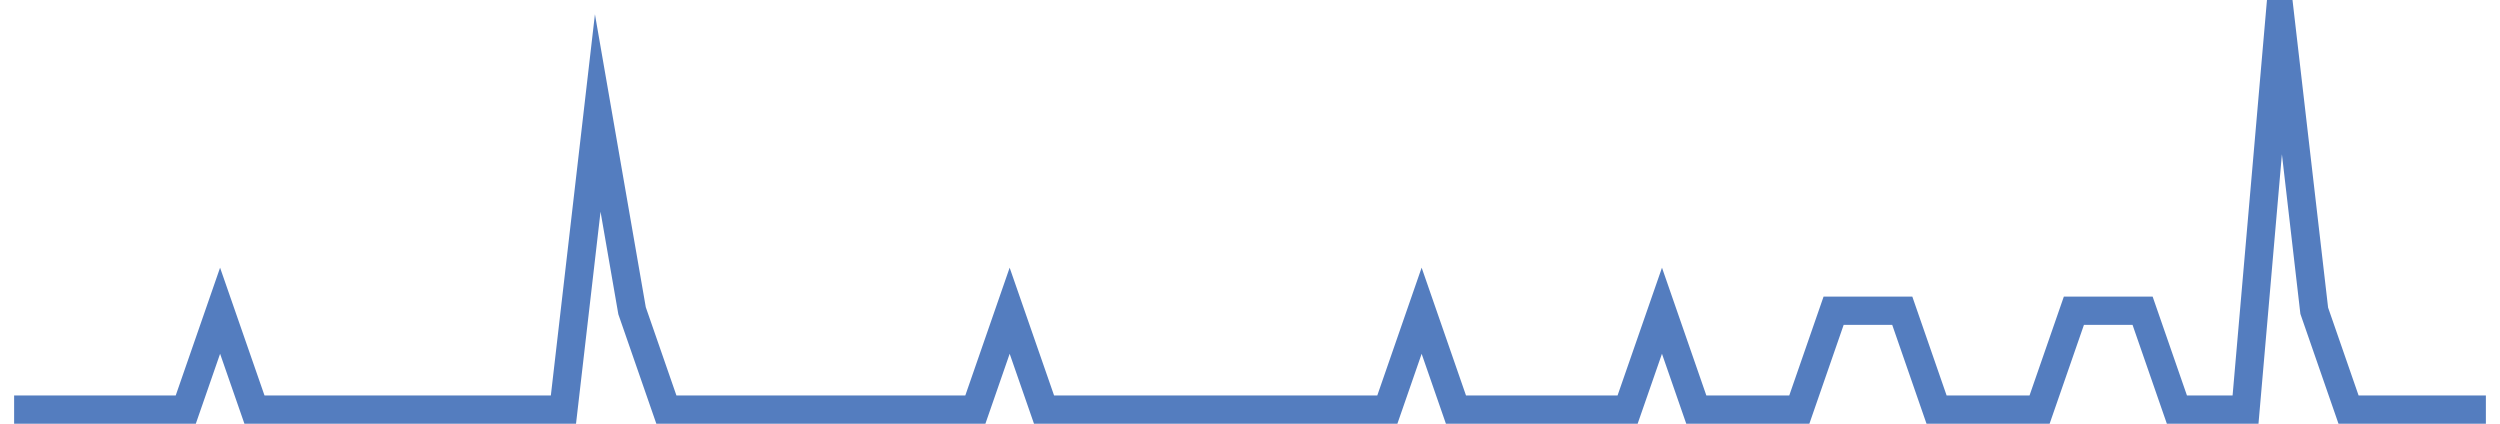 <?xml version="1.0" encoding="UTF-8"?>
<svg xmlns="http://www.w3.org/2000/svg" xmlns:xlink="http://www.w3.org/1999/xlink" width="177pt" height="30pt" viewBox="0 0 177 30" version="1.1">
<g id="surface5290771">
<path style="fill:none;stroke-width:2;stroke-linecap:butt;stroke-linejoin:miter;stroke:rgb(32.941%,49.02%,74.902%);stroke-opacity:1;stroke-miterlimit:10;" d="M 1 29 L 13.152 29 L 15.582 22 L 18.016 29 L 39.891 29 L 42.32 8 L 44.75 22 L 47.18 29 L 69.055 29 L 71.484 22 L 73.918 29 L 98.223 29 L 100.652 22 L 103.082 29 L 115.234 29 L 117.668 22 L 120.098 29 L 127.391 29 L 129.82 22 L 134.68 22 L 137.109 29 L 144.402 29 L 146.832 22 L 151.695 22 L 154.125 29 L 158.984 29 L 161.418 1 L 163.848 22 L 166.277 29 L 176 29 "/>
</g>
</svg>
